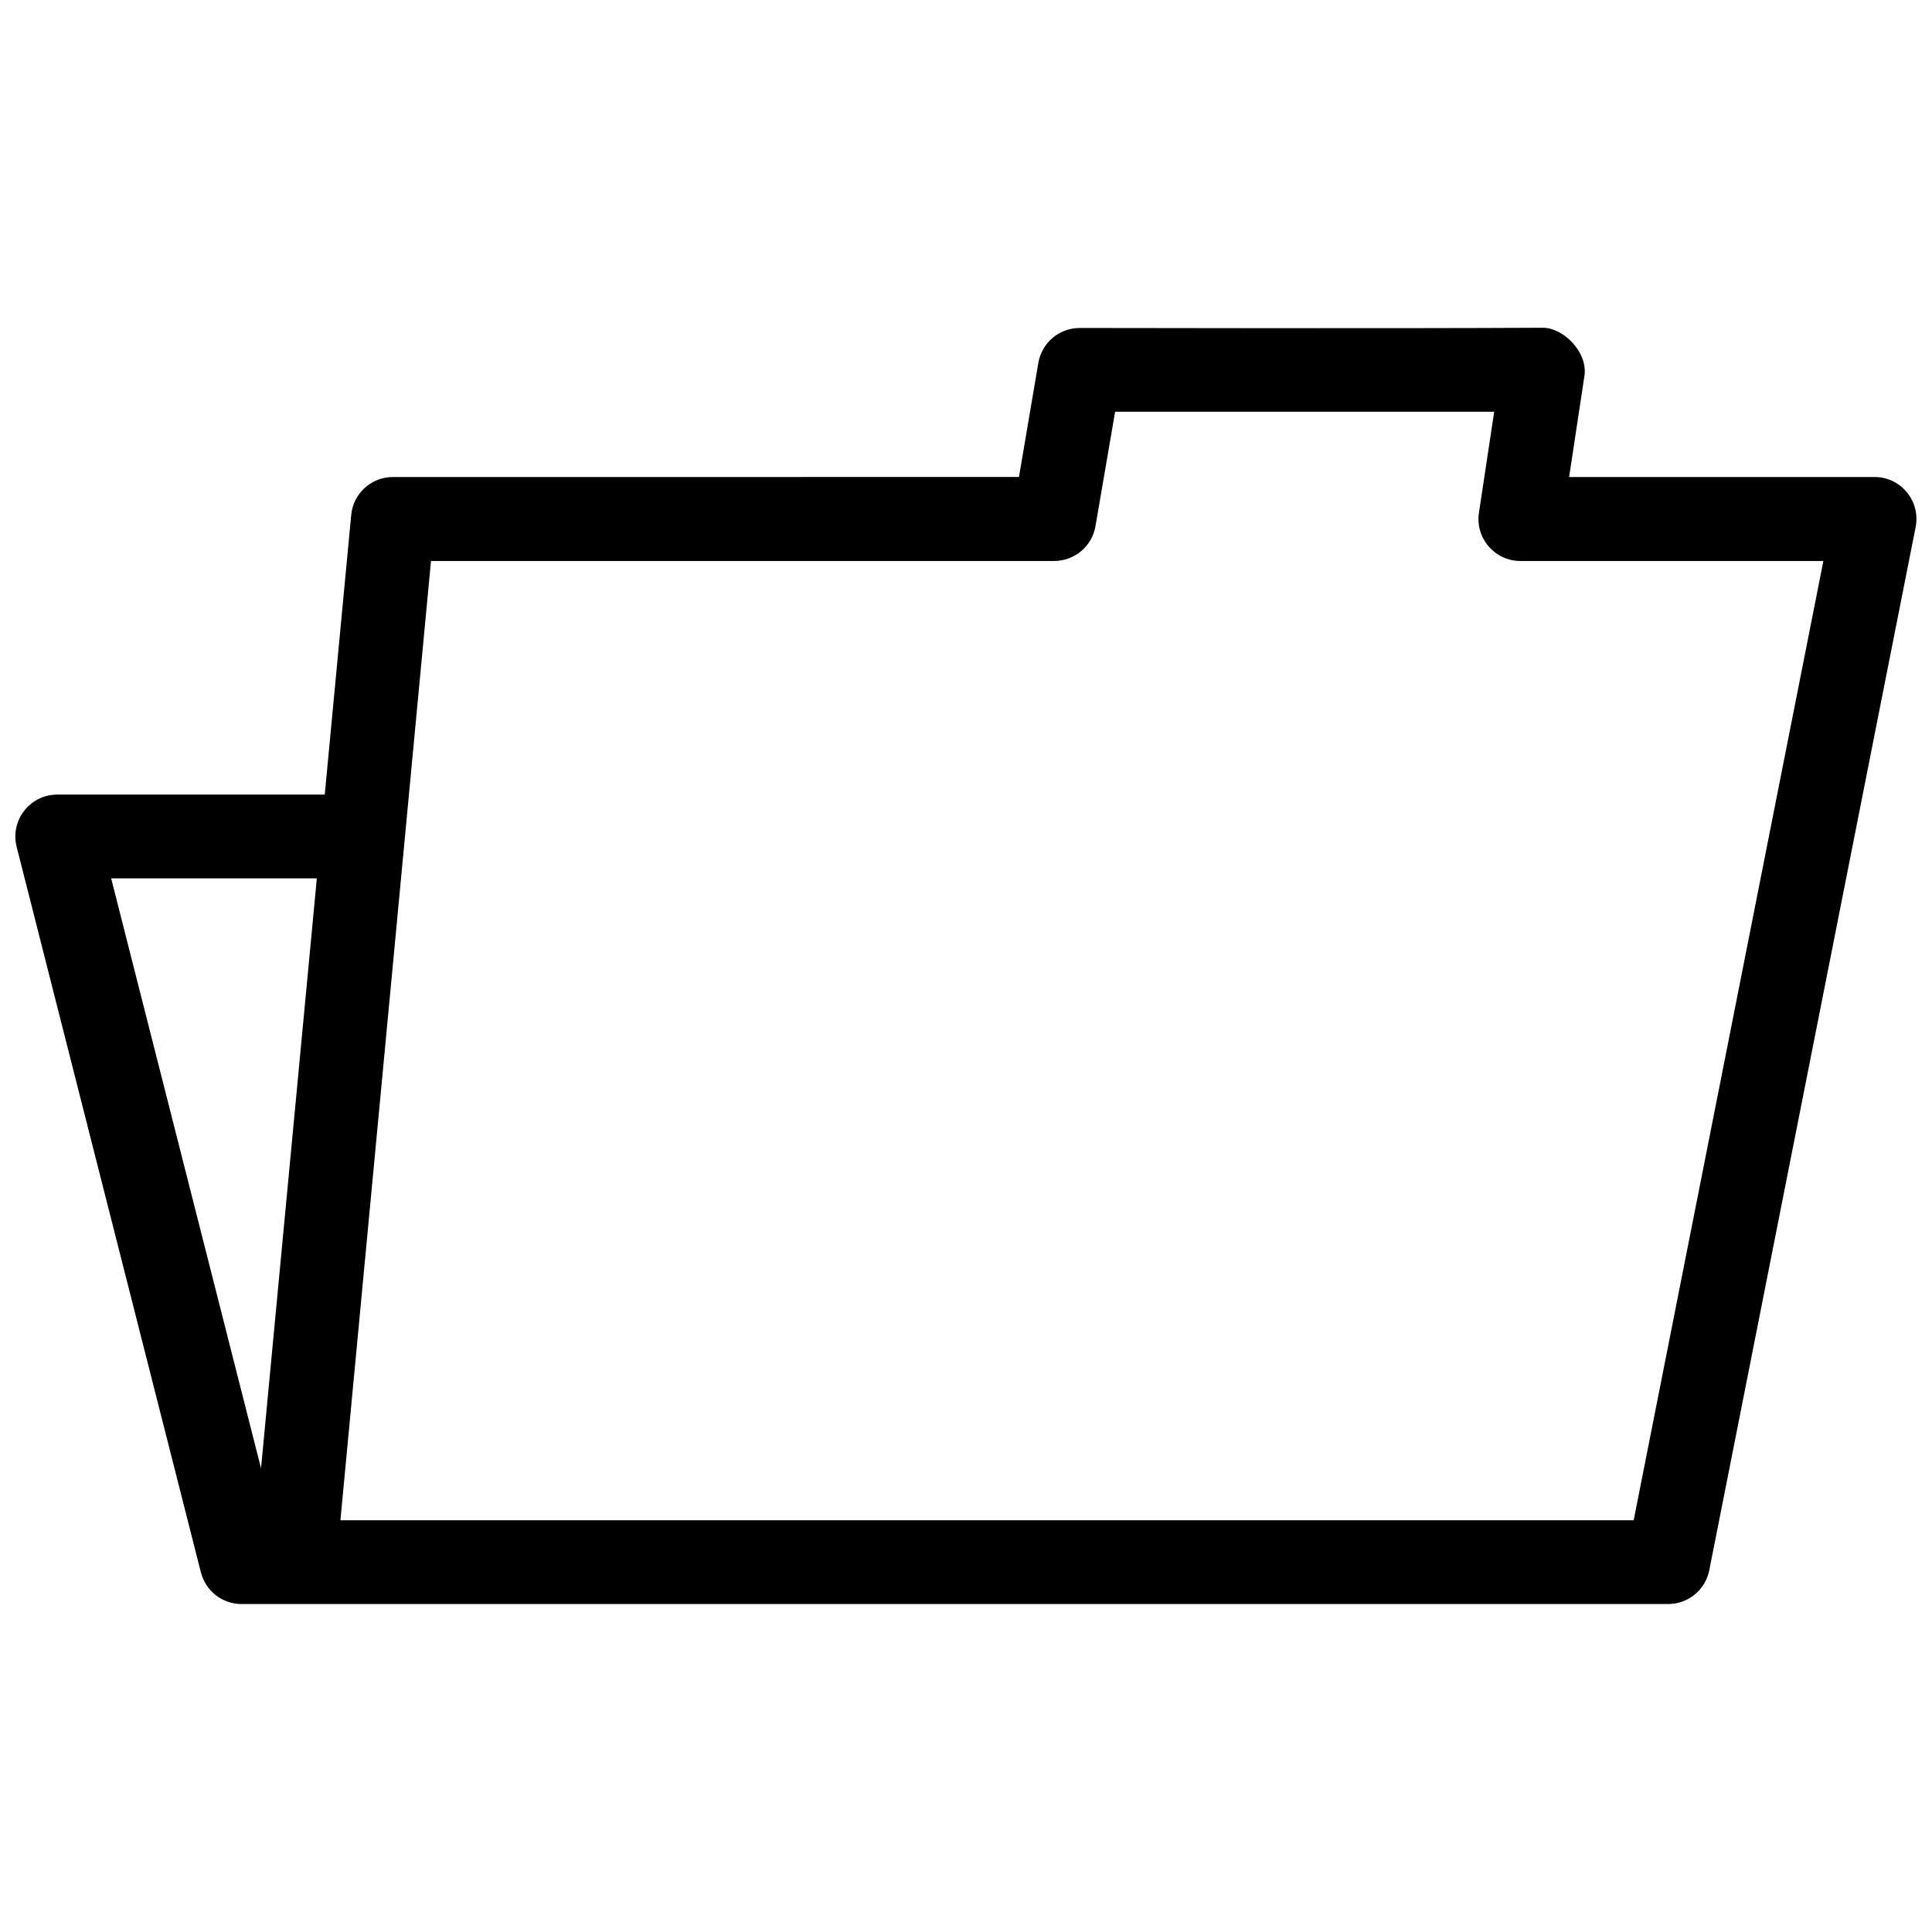 <?xml version="1.0" encoding="UTF-8"?>
<!-- Uploaded to: ICON Repo, www.iconrepo.com, Generator: ICON Repo Mixer Tools -->
<svg width="800px" height="800px" version="1.1" viewBox="144 144 512 512" xmlns="http://www.w3.org/2000/svg">
 <defs>
  <clipPath id="a">
   <path d="m148.09 230h503.81v340h-503.81z"/>
  </clipPath>
 </defs>
 <g clip-path="url(#a)">
  <path d="m430.11 230.92c-5.406 0.008-10.023 3.902-10.938 9.23l-5.137 30.258-165.93 0.004c-5.738 0.016-10.523 4.398-11.039 10.113l-7.004 74.047h-70.875c-7.242-0.004-12.551 6.812-10.781 13.836l48.836 192.3c1.254 4.93 5.691 8.383 10.781 8.379h378.07c5.305-0.012 9.859-3.769 10.883-8.973l54.684-276.42c1.359-6.867-3.879-13.285-10.883-13.285h-80.945l4.051-26.758c0.973-6.43-5.715-12.824-10.996-12.793-40.777 0.223-122.78 0.055-122.78 0.055zm9.406 22.199h100.46l-4.039 26.742c-1.035 6.734 4.172 12.805 10.984 12.805h80.293l-50.27 254.21h-342.73l24.004-254.21h165.16c5.41-0.008 10.031-3.914 10.938-9.246zm-266.06 123.66h54.508l-14.789 156.34z"/>
 </g>
</svg>
